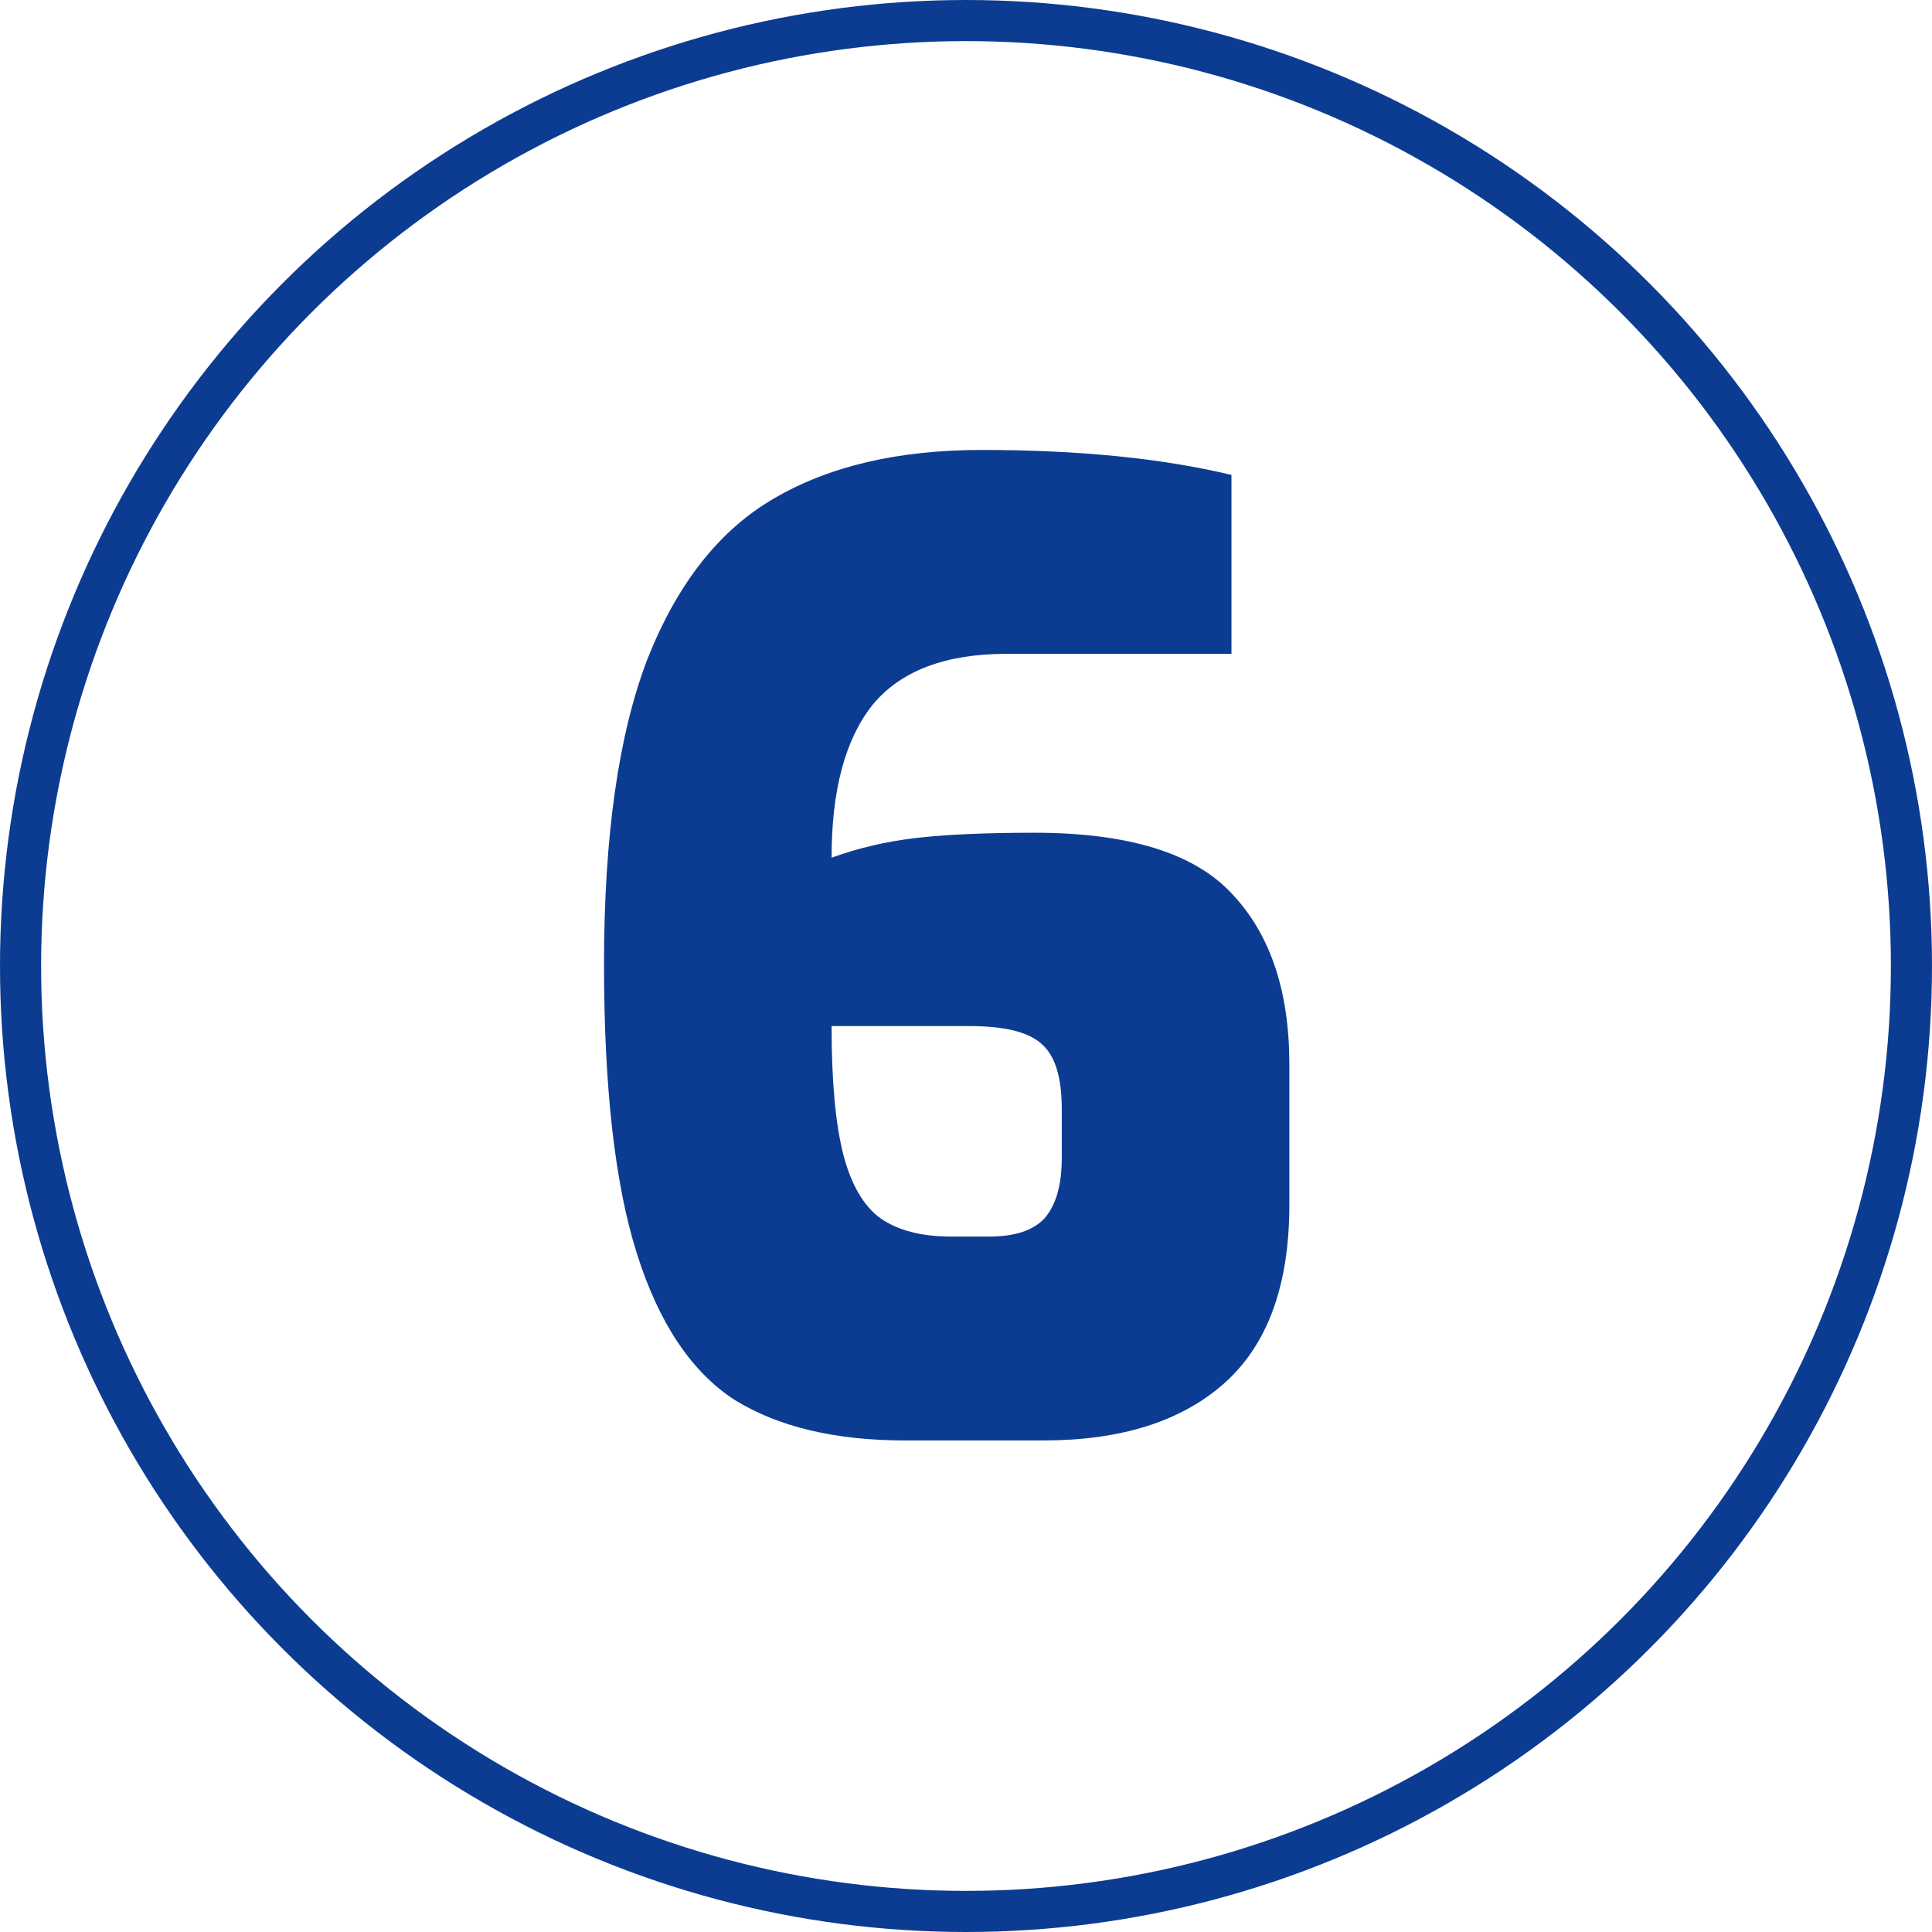 <?xml version="1.0" encoding="UTF-8"?> <svg xmlns="http://www.w3.org/2000/svg" width="47" height="47" viewBox="0 0 47 47" fill="none"><path d="M22.022 35.042C20.315 35.042 18.928 34.712 17.862 34.05C16.817 33.368 16.027 32.184 15.494 30.498C14.96 28.813 14.694 26.466 14.694 23.458C14.694 20.344 15.046 17.869 15.75 16.034C16.475 14.2 17.499 12.898 18.822 12.13C20.166 11.341 21.851 10.946 23.878 10.946C26.246 10.946 28.273 11.149 29.958 11.554V15.906H24.486C22.992 15.906 21.904 16.322 21.222 17.154C20.561 17.986 20.23 19.224 20.23 20.866C20.87 20.632 21.552 20.472 22.278 20.386C23.024 20.301 23.985 20.258 25.158 20.258C27.441 20.258 29.041 20.749 29.958 21.73C30.896 22.712 31.366 24.098 31.366 25.89V29.314C31.366 31.277 30.832 32.728 29.766 33.666C28.721 34.584 27.259 35.042 25.382 35.042H22.022ZM24.07 30.082C24.689 30.082 25.137 29.933 25.414 29.634C25.691 29.314 25.83 28.824 25.83 28.162V26.978C25.83 26.189 25.659 25.656 25.318 25.378C24.998 25.101 24.422 24.962 23.59 24.962H20.23C20.23 26.306 20.326 27.352 20.518 28.098C20.71 28.824 21.009 29.336 21.414 29.634C21.84 29.933 22.416 30.082 23.142 30.082H24.07Z" fill="#0C3C92"></path><circle cx="23.5" cy="23.5" r="23" stroke="#0C3C92"></circle></svg> 